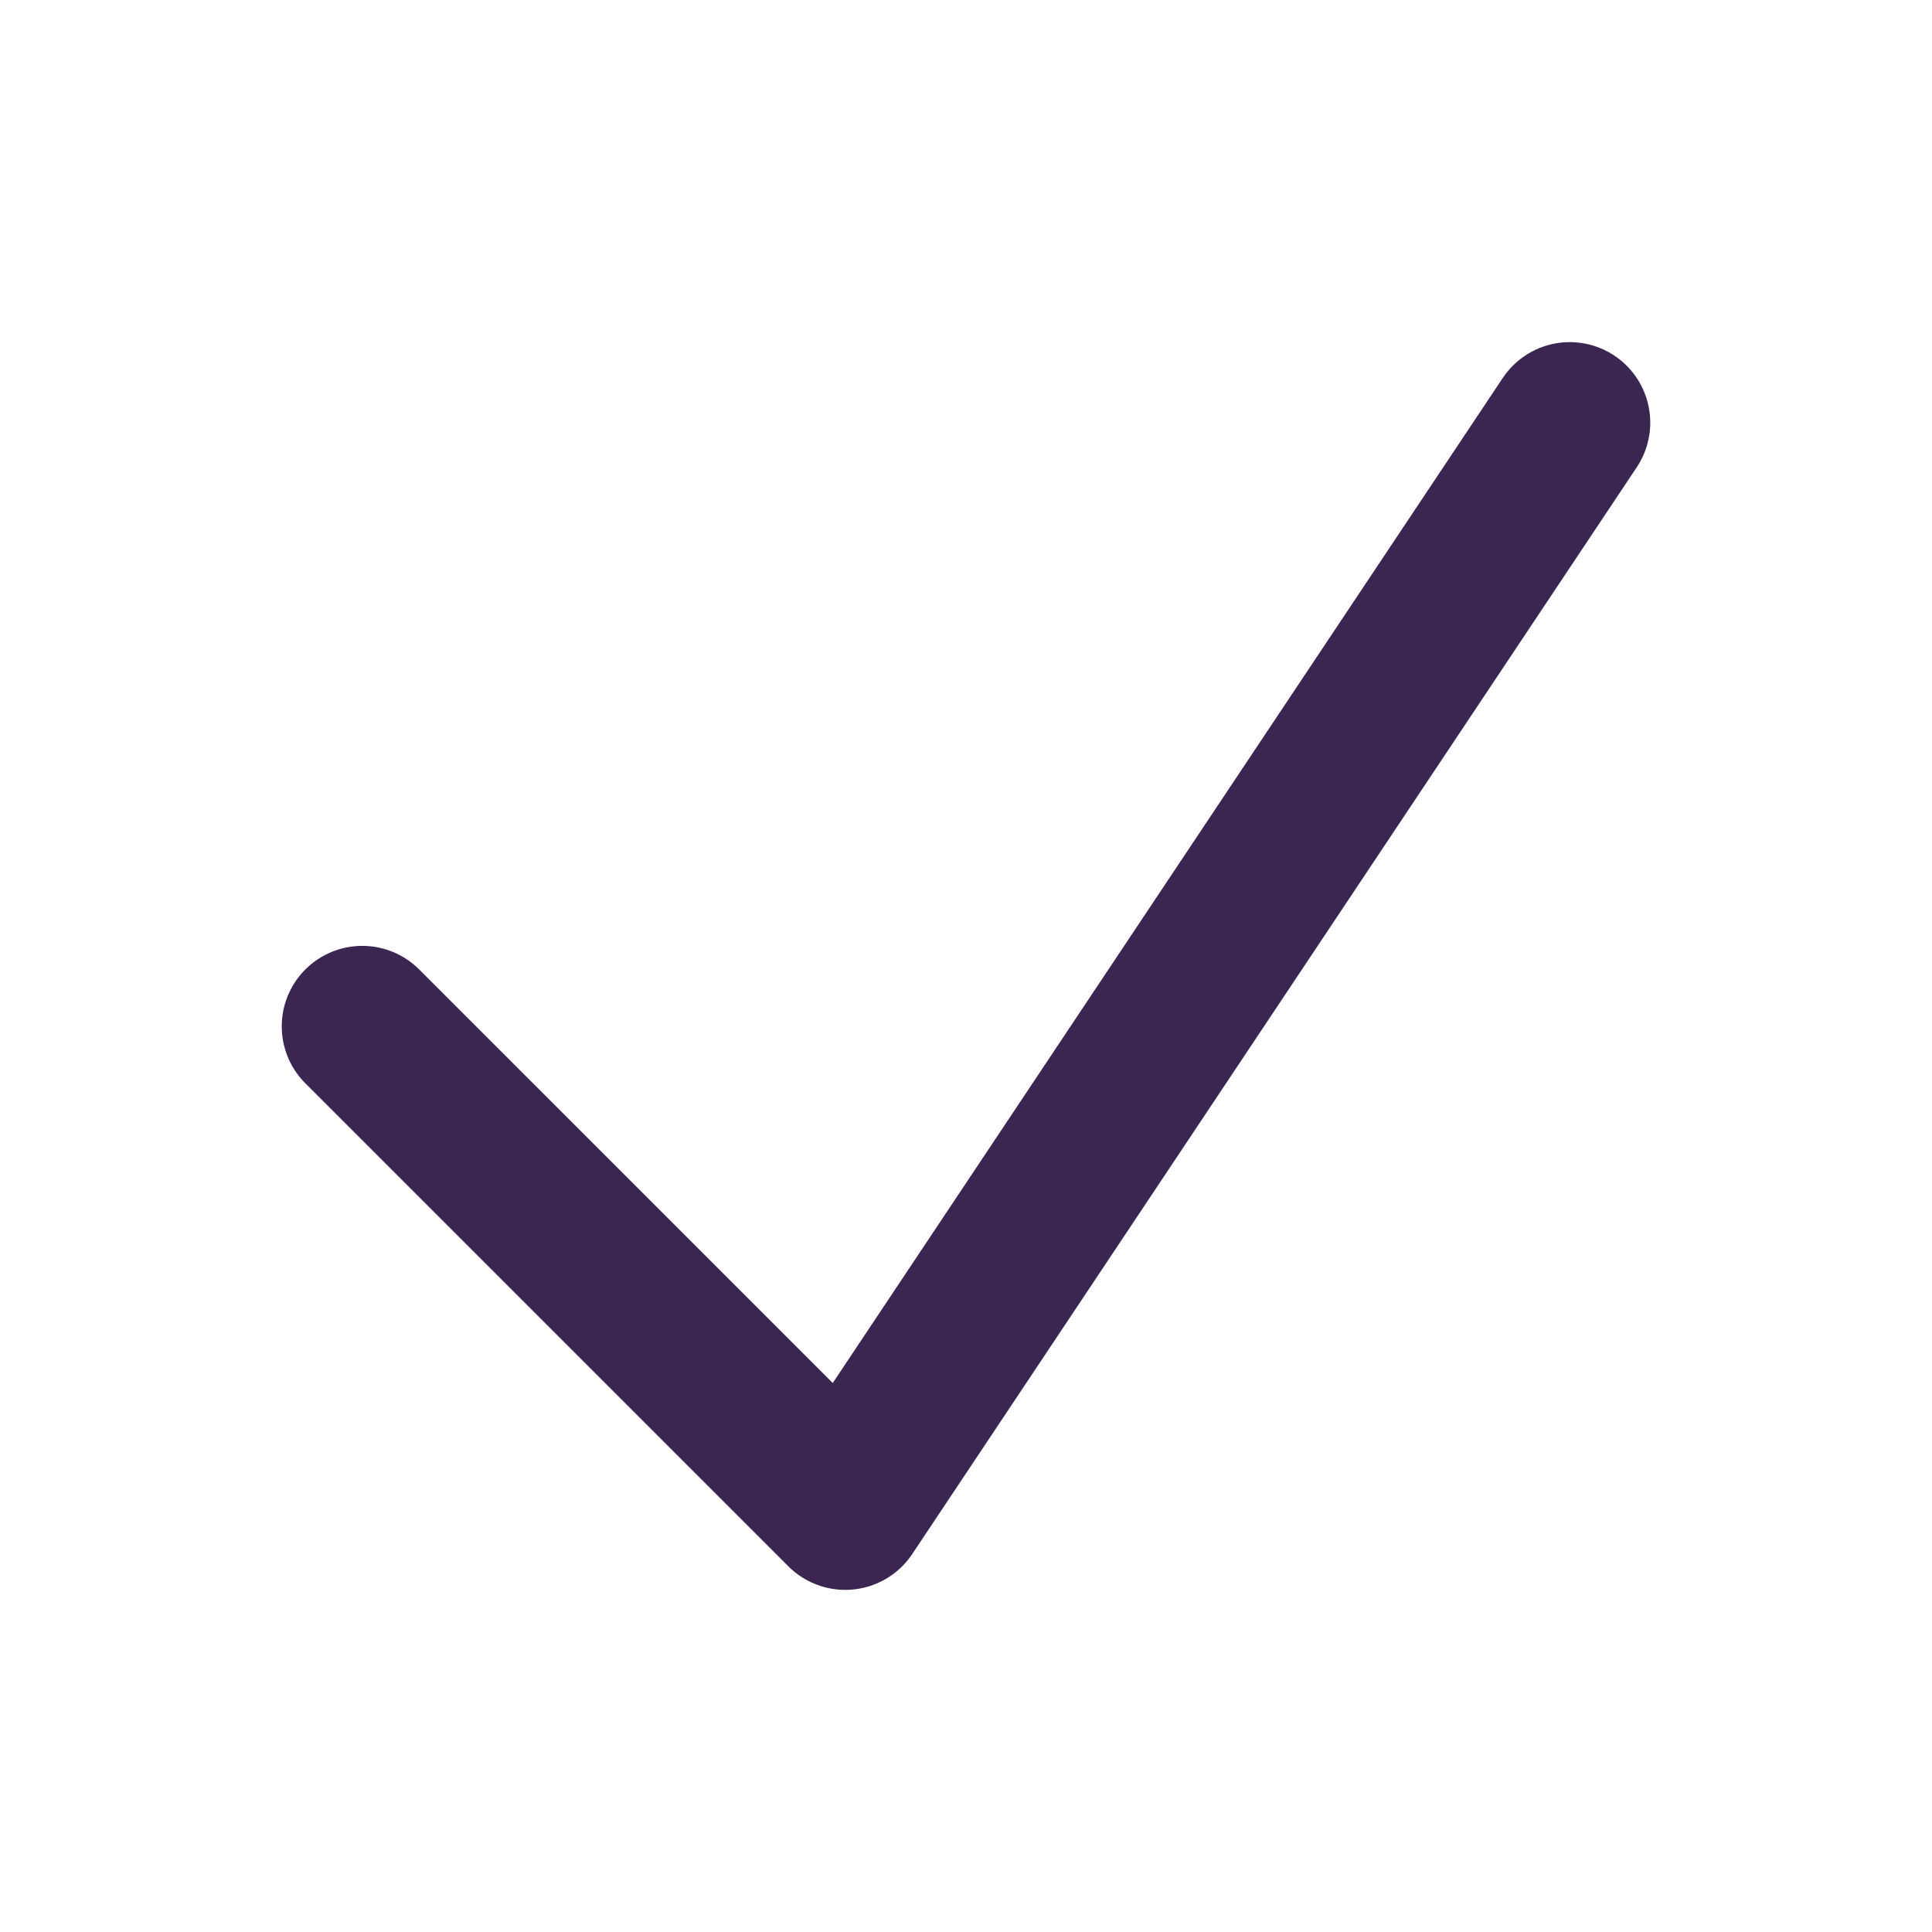 <svg width="24" height="24" viewBox="0 0 24 24" fill="none" xmlns="http://www.w3.org/2000/svg">
<path d="M4.5 12.75L10.5 18.75L19.5 5.25" stroke="#3B2651" stroke-width="2" stroke-linecap="round" stroke-linejoin="round"/>
</svg>
